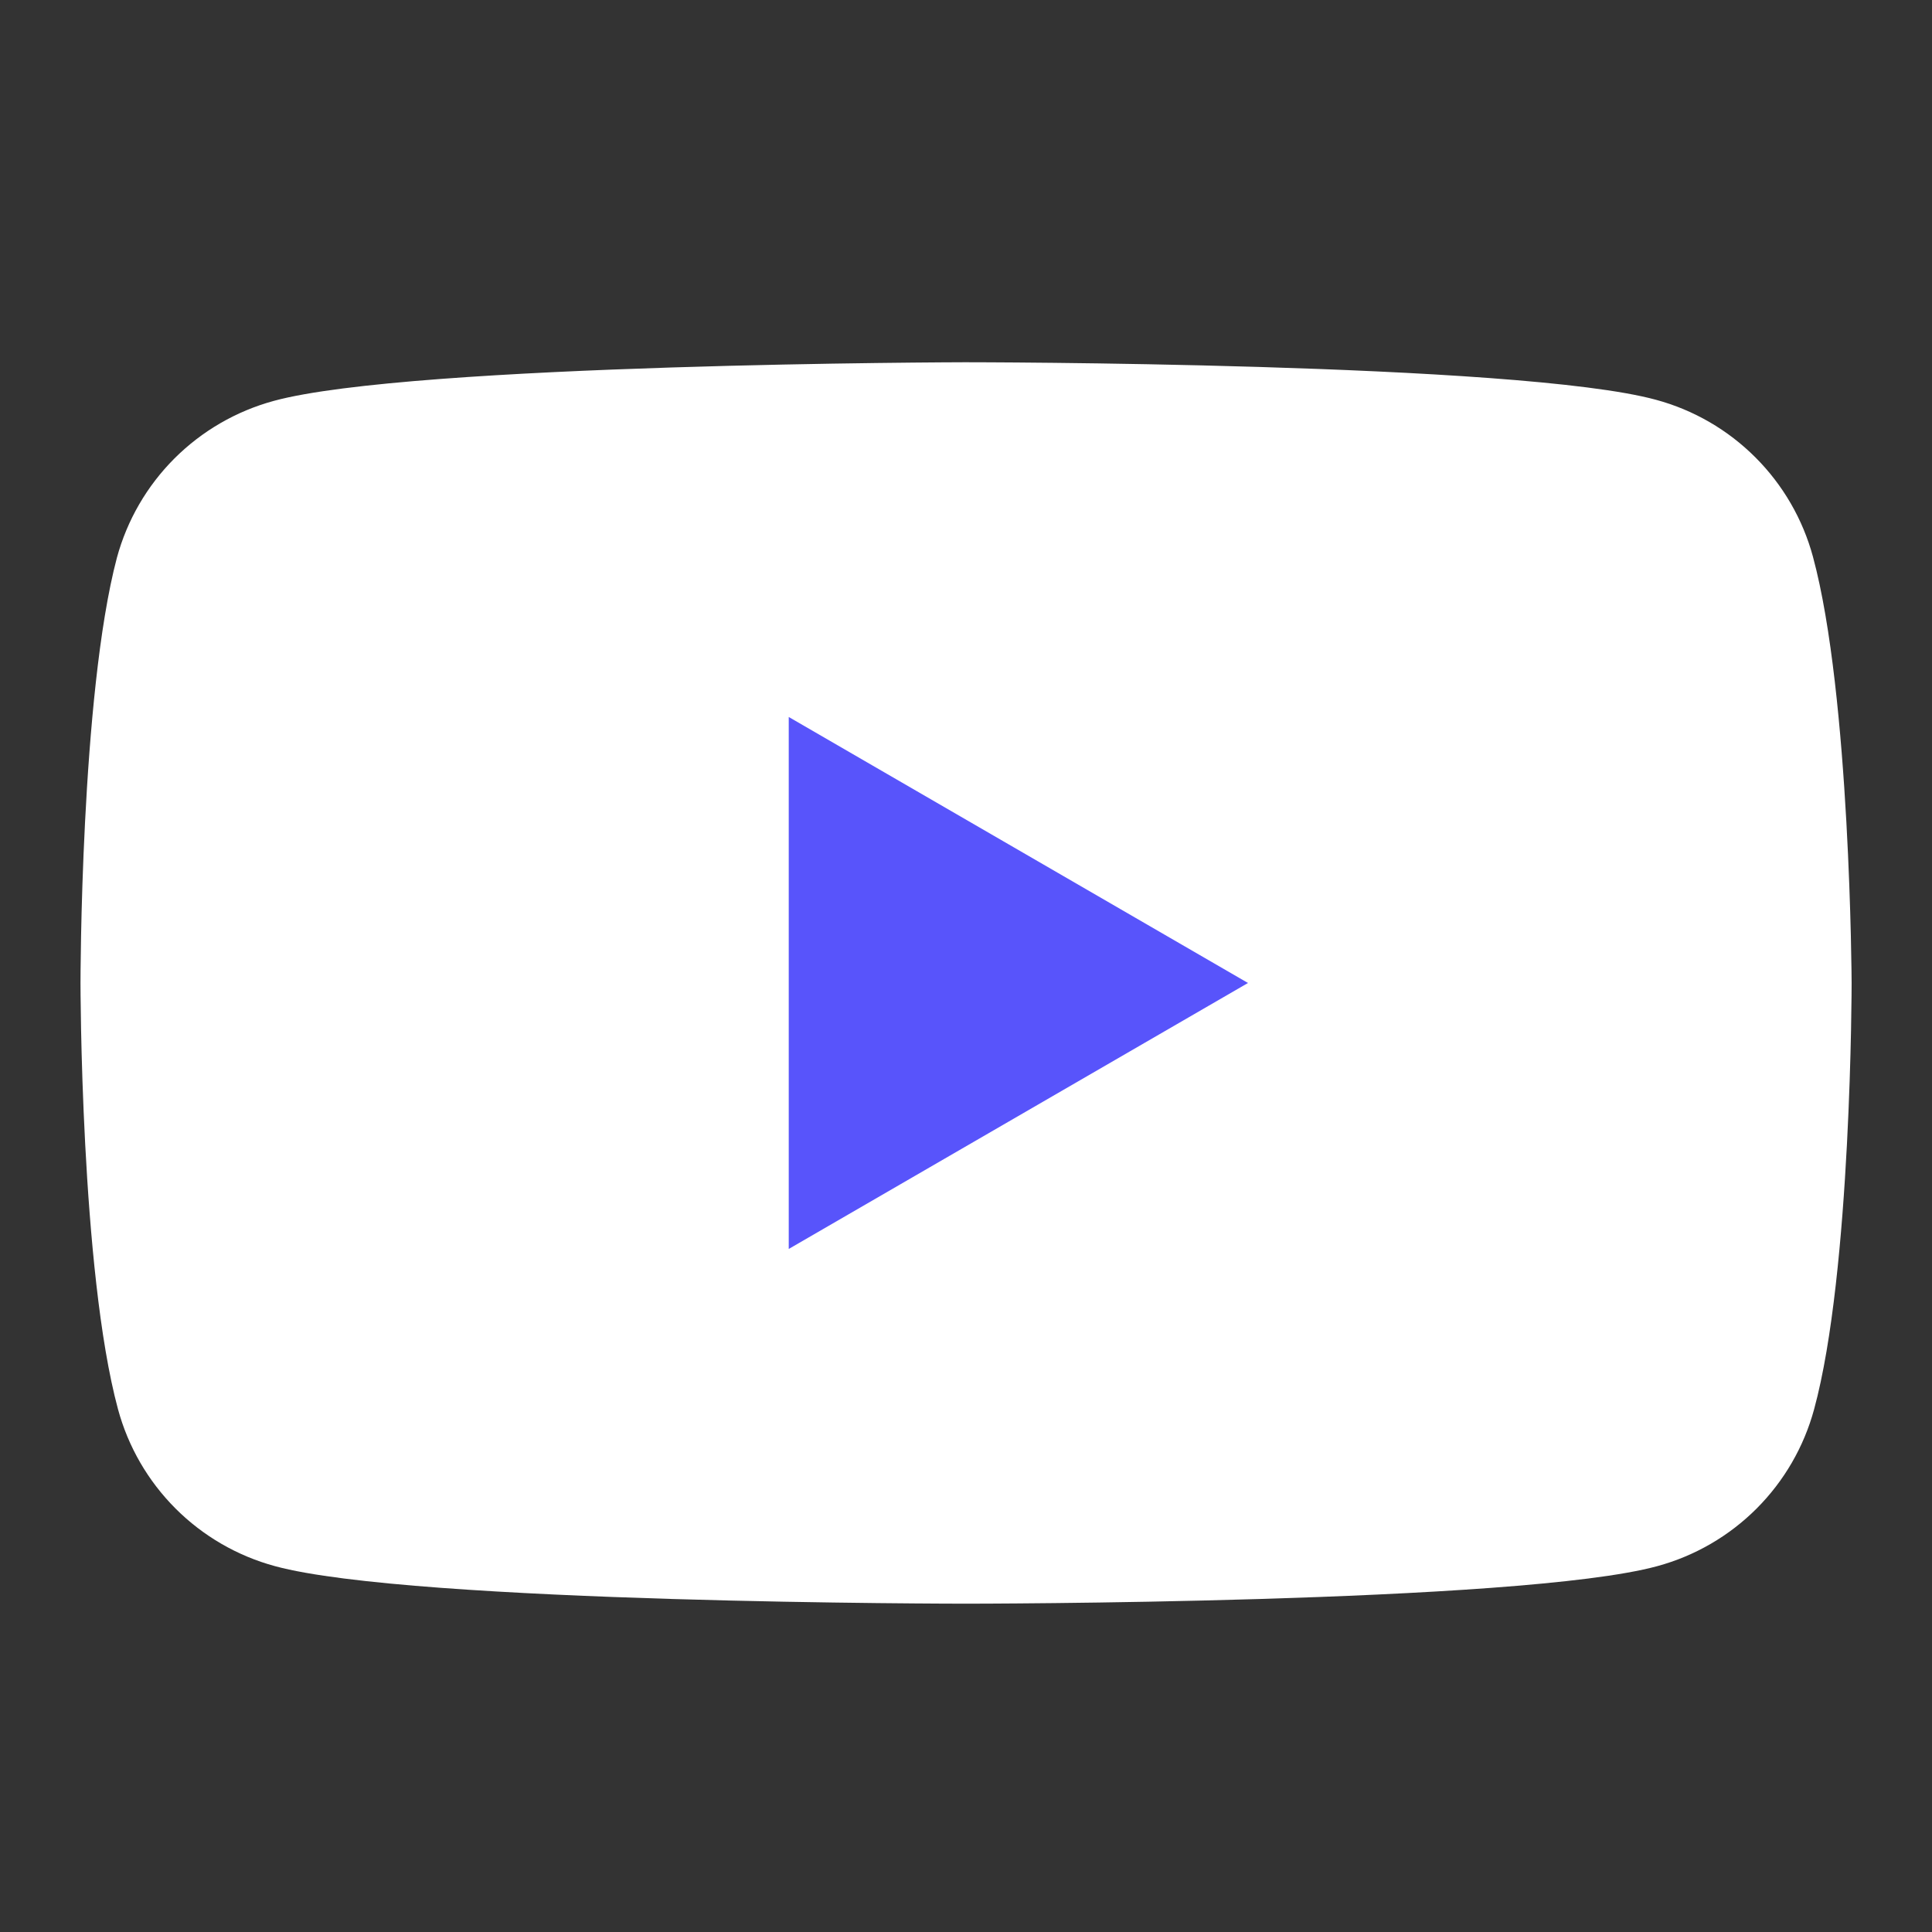 <svg width="48" height="48" viewBox="0 0 48 48" fill="none" xmlns="http://www.w3.org/2000/svg">
<rect x="0" y="0" width="48" height="48" fill="#333333" stroke="none"/>
<path d="M45.042 13.831C44.789 12.897 44.296 12.047 43.612 11.363C42.928 10.679 42.078 10.186 41.144 9.933C37.727 9 23.974 9 23.974 9C23.974 9 10.22 9.027 6.802 9.96C5.869 10.214 5.018 10.707 4.334 11.39C3.65 12.074 3.157 12.925 2.904 13.858C2 17.276 2 24.422 2 24.422C2 24.422 2 31.567 2.932 35.012C3.185 35.946 3.678 36.796 4.362 37.48C5.046 38.164 5.897 38.657 6.83 38.91C10.247 39.843 24.001 39.843 24.001 39.843C24.001 39.843 37.755 39.843 41.173 38.911C42.106 38.658 42.957 38.165 43.641 37.481C44.325 36.797 44.818 35.946 45.071 35.013C46.003 31.595 46.003 24.422 46.003 24.422C46.003 24.422 45.975 17.276 45.042 13.831Z" fill="white"/>
<path d="M19.596 31.03L31.006 24.422L19.596 17.813L19.596 31.03Z" fill="#5854FB"/>
</svg>
